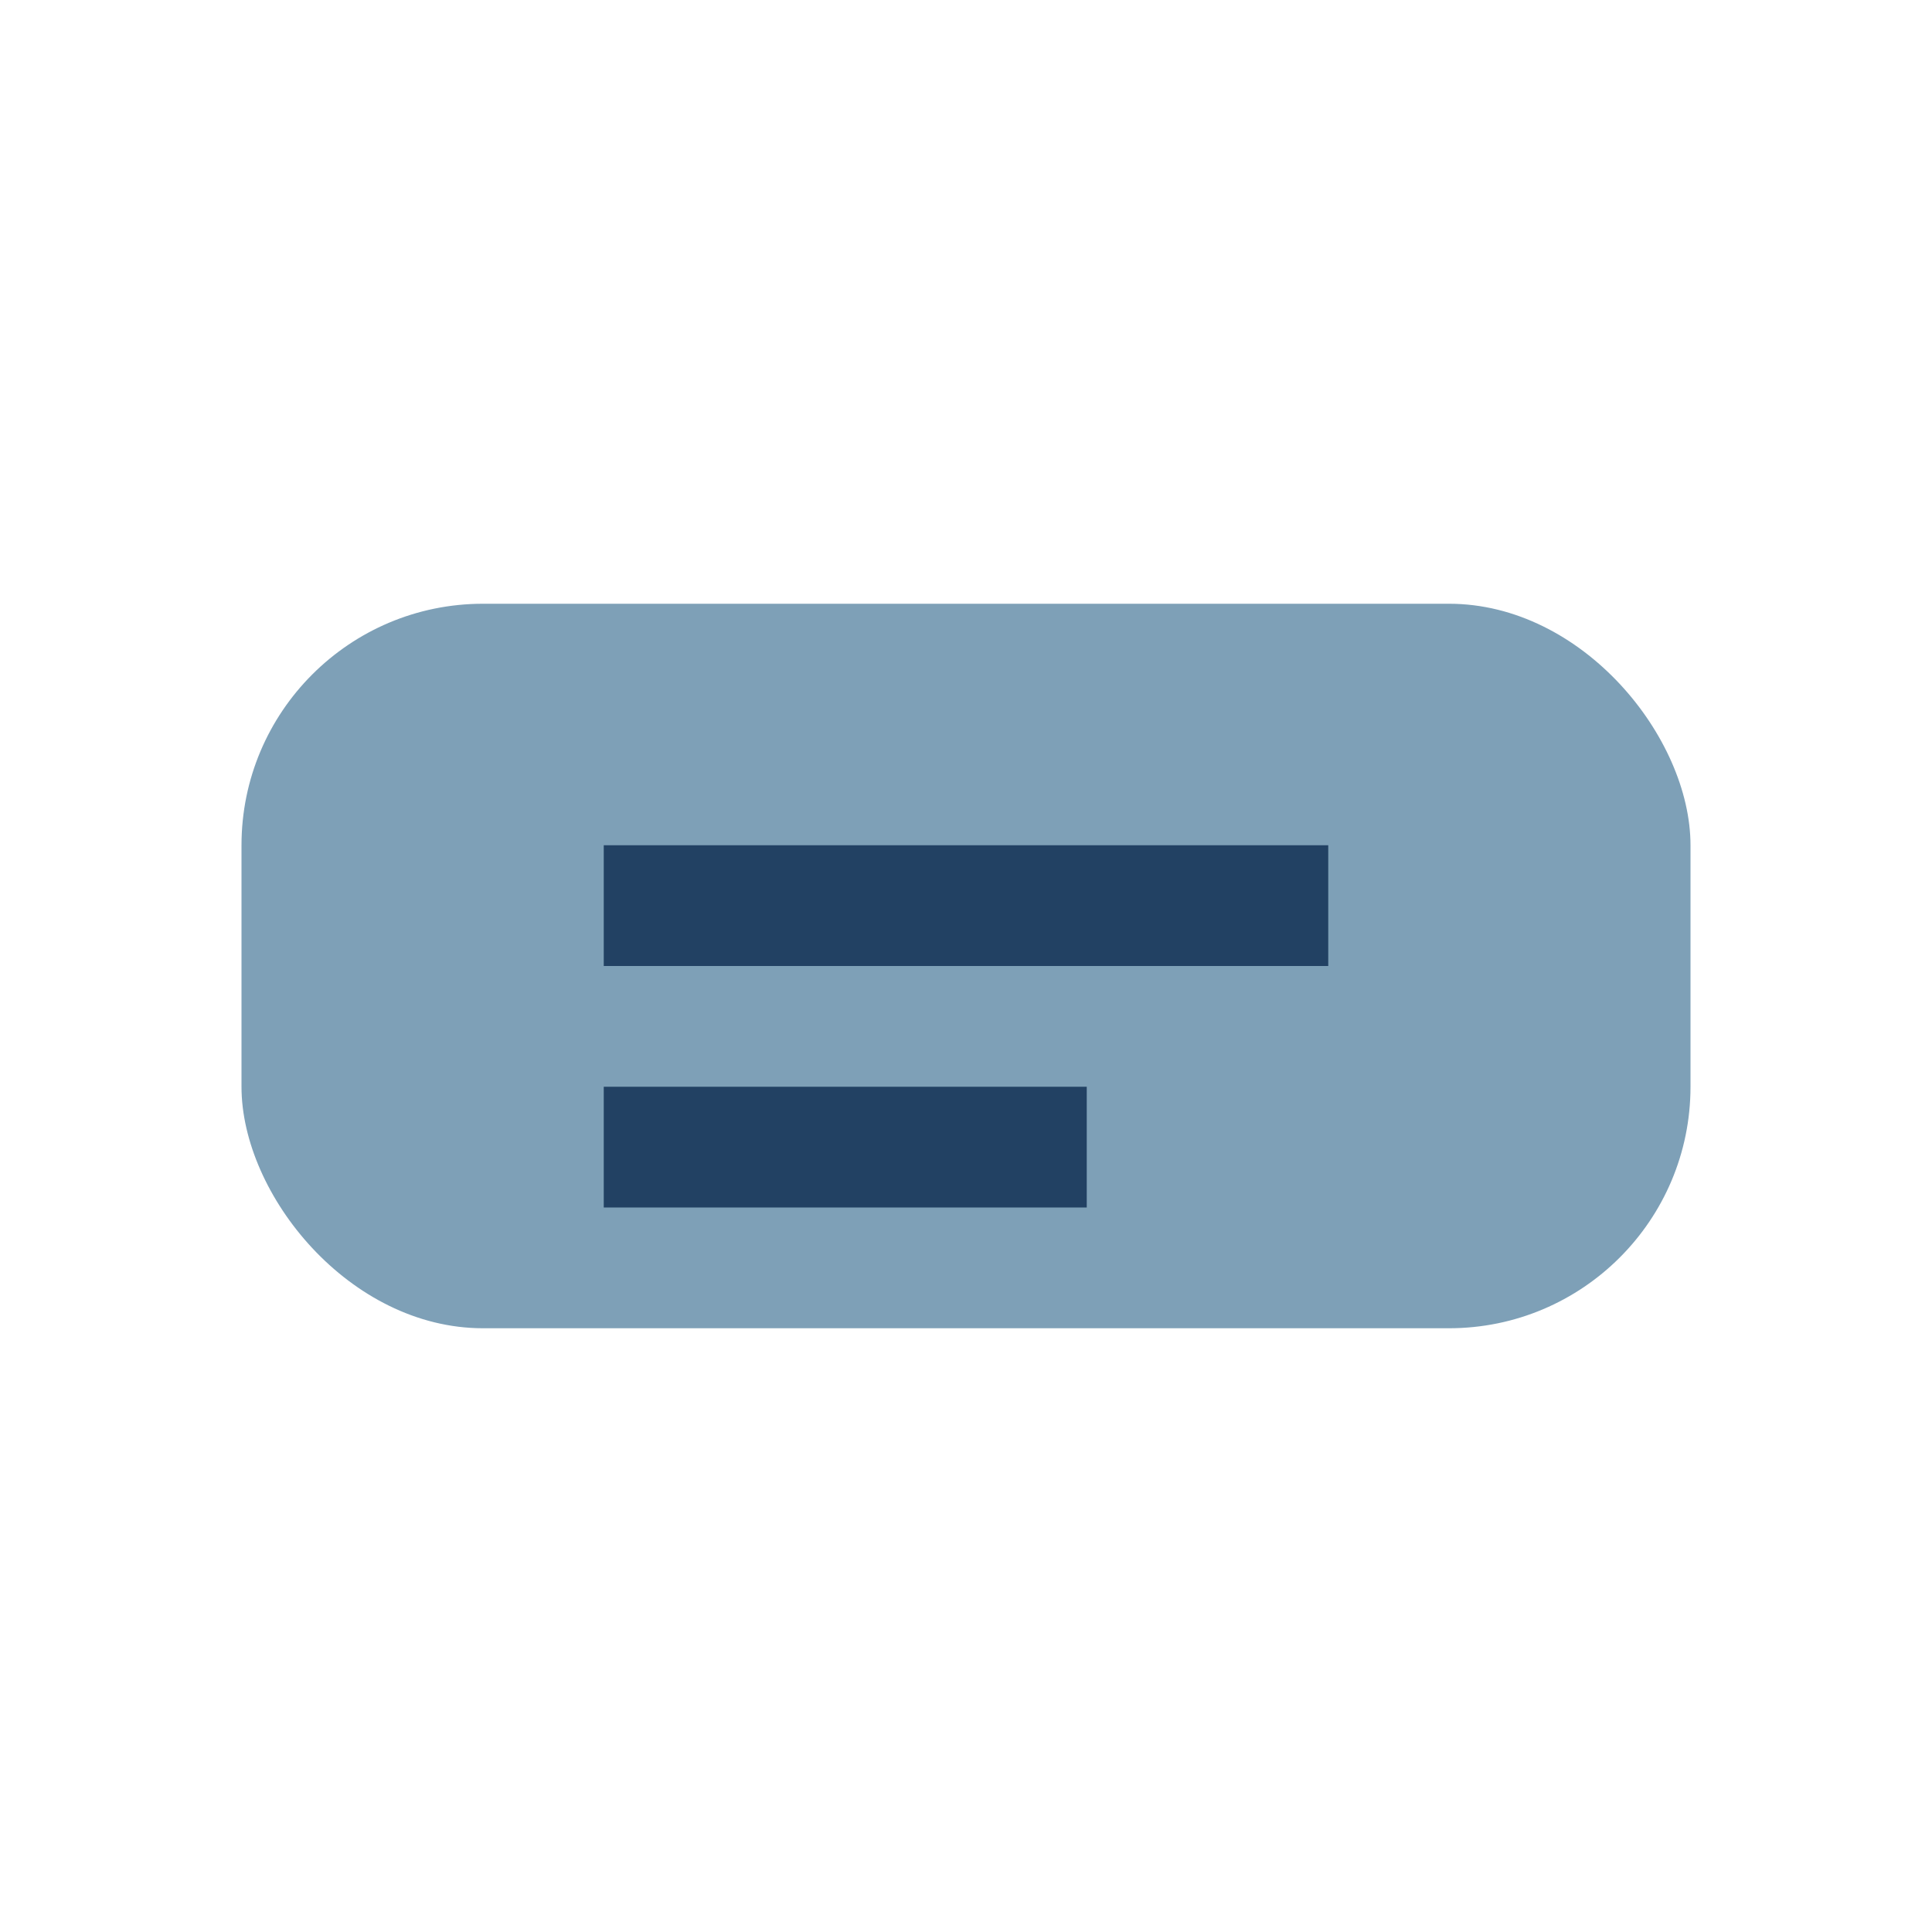 <?xml version="1.0" encoding="UTF-8"?>
<svg xmlns="http://www.w3.org/2000/svg" width="32" height="32" viewBox="0 0 32 32"><rect x="4" y="10" width="24" height="12" rx="4" fill="#7EA0B7"/><path d="M10 15h12M10 19h8" stroke="#224163" stroke-width="2"/></svg>